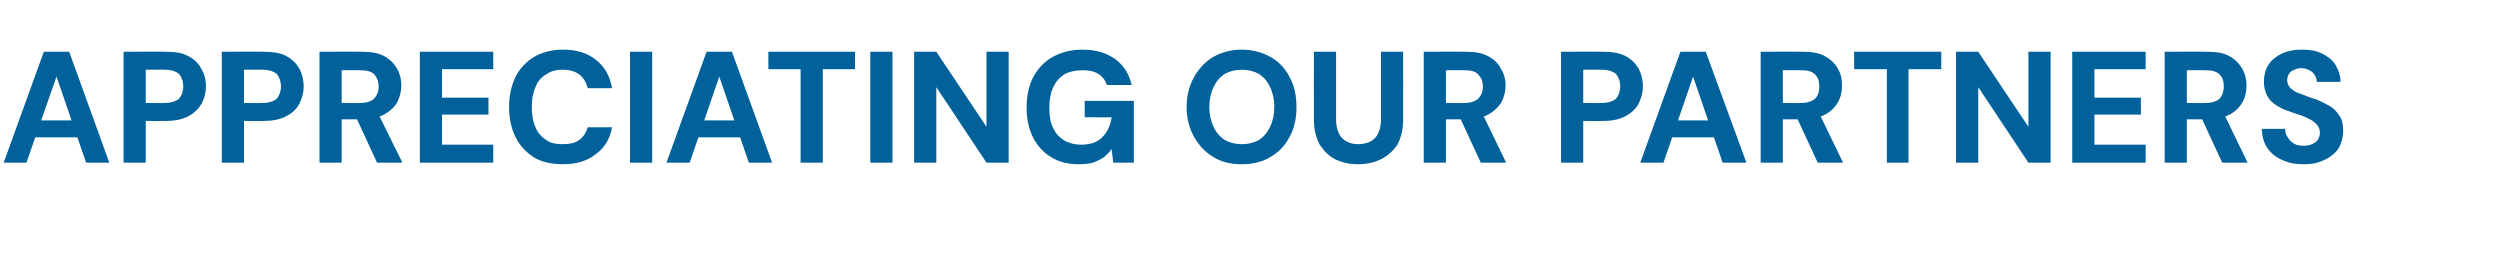 <?xml version="1.0" standalone="no"?><!DOCTYPE svg PUBLIC "-//W3C//DTD SVG 1.1//EN" "http://www.w3.org/Graphics/SVG/1.1/DTD/svg11.dtd"><svg xmlns="http://www.w3.org/2000/svg" version="1.1" width="473.4px" height="51.3px" viewBox="0 -12 473.4 51.3" style="top:-12px">  <desc>APPRECIATING OUR PARTNERS</desc>  <defs/>  <g id="Polygon72928">    <path d="M 0.7 18.8 L 8.3 -2.2 L 13.1 -2.2 L 20.7 18.8 L 16.3 18.8 L 10.7 2.5 L 5 18.8 L 0.7 18.8 Z M 4 14 L 5.1 10.8 L 15.9 10.8 L 17 14 L 4 14 Z M 23.4 18.8 L 23.4 -2.2 C 23.4 -2.2 31.41 -2.24 31.4 -2.2 C 33.1 -2.2 34.5 -2 35.6 -1.4 C 36.8 -0.8 37.6 0 38.1 1 C 38.7 2 39 3.1 39 4.4 C 39 5.5 38.7 6.6 38.2 7.6 C 37.6 8.6 36.8 9.4 35.7 10 C 34.6 10.6 33.1 10.9 31.4 10.9 C 31.41 10.93 27.6 10.9 27.6 10.9 L 27.6 18.8 L 23.4 18.8 Z M 27.6 7.5 C 27.6 7.5 31.14 7.54 31.1 7.5 C 32.4 7.5 33.3 7.2 33.9 6.7 C 34.4 6.1 34.7 5.3 34.7 4.4 C 34.7 3.4 34.4 2.6 33.9 2 C 33.3 1.5 32.4 1.2 31.1 1.2 C 31.14 1.18 27.6 1.2 27.6 1.2 L 27.6 7.5 Z M 42 18.8 L 42 -2.2 C 42 -2.2 49.95 -2.24 49.9 -2.2 C 51.6 -2.2 53.1 -2 54.2 -1.4 C 55.3 -0.8 56.1 0 56.7 1 C 57.2 2 57.5 3.1 57.5 4.4 C 57.5 5.5 57.2 6.6 56.7 7.6 C 56.2 8.6 55.4 9.4 54.2 10 C 53.1 10.6 51.7 10.9 49.9 10.9 C 49.95 10.93 46.2 10.9 46.2 10.9 L 46.2 18.8 L 42 18.8 Z M 46.2 7.5 C 46.2 7.5 49.68 7.54 49.7 7.5 C 50.9 7.5 51.8 7.2 52.4 6.7 C 52.9 6.1 53.2 5.3 53.2 4.4 C 53.2 3.4 52.9 2.6 52.4 2 C 51.8 1.5 50.9 1.2 49.7 1.2 C 49.68 1.18 46.2 1.2 46.2 1.2 L 46.2 7.5 Z M 60.5 18.8 L 60.5 -2.2 C 60.5 -2.2 68.46 -2.24 68.5 -2.2 C 70.2 -2.2 71.6 -2 72.7 -1.4 C 73.8 -0.8 74.6 0 75.2 1 C 75.7 1.9 76 3 76 4.2 C 76 5.3 75.7 6.4 75.2 7.4 C 74.7 8.3 73.8 9.1 72.7 9.7 C 71.6 10.3 70.2 10.6 68.4 10.6 C 68.43 10.6 64.7 10.6 64.7 10.6 L 64.7 18.8 L 60.5 18.8 Z M 71.4 18.8 L 67.1 9.5 L 71.6 9.5 L 76.2 18.8 L 71.4 18.8 Z M 64.7 7.5 C 64.7 7.5 68.22 7.54 68.2 7.5 C 69.4 7.5 70.3 7.2 70.8 6.7 C 71.4 6.1 71.7 5.3 71.7 4.4 C 71.7 3.4 71.4 2.7 70.9 2.1 C 70.3 1.5 69.4 1.3 68.2 1.3 C 68.19 1.27 64.7 1.3 64.7 1.3 L 64.7 7.5 Z M 79.5 18.8 L 79.5 -2.2 L 93.4 -2.2 L 93.4 1.1 L 83.7 1.1 L 83.7 6.5 L 92.5 6.5 L 92.5 9.7 L 83.7 9.7 L 83.7 15.4 L 93.4 15.4 L 93.4 18.8 L 79.5 18.8 Z M 106.6 19.1 C 104.5 19.1 102.6 18.7 101.1 17.8 C 99.6 16.8 98.4 15.6 97.6 13.9 C 96.8 12.3 96.4 10.4 96.4 8.3 C 96.4 6.1 96.8 4.3 97.6 2.6 C 98.4 1 99.6 -0.3 101.1 -1.2 C 102.6 -2.1 104.5 -2.6 106.6 -2.6 C 109.1 -2.6 111.2 -2 112.8 -0.7 C 114.5 0.6 115.5 2.4 115.9 4.7 C 115.9 4.7 111.3 4.7 111.3 4.7 C 111 3.6 110.5 2.7 109.7 2.1 C 108.9 1.5 107.8 1.2 106.5 1.2 C 105.3 1.2 104.2 1.5 103.4 2.1 C 102.5 2.6 101.8 3.4 101.4 4.5 C 100.9 5.6 100.7 6.8 100.7 8.3 C 100.7 9.7 100.9 11 101.4 12.1 C 101.8 13.1 102.5 13.9 103.4 14.5 C 104.2 15.1 105.3 15.3 106.5 15.3 C 107.8 15.3 108.9 15.1 109.7 14.5 C 110.5 13.9 111 13.1 111.3 12.1 C 111.3 12.1 115.9 12.1 115.9 12.1 C 115.5 14.3 114.5 16 112.8 17.2 C 111.2 18.5 109.1 19.1 106.6 19.1 Z M 119.3 18.8 L 119.3 -2.2 L 123.5 -2.2 L 123.5 18.8 L 119.3 18.8 Z M 126.2 18.8 L 133.8 -2.2 L 138.6 -2.2 L 146.2 18.8 L 141.8 18.8 L 136.2 2.5 L 130.6 18.8 L 126.2 18.8 Z M 129.5 14 L 130.6 10.8 L 141.4 10.8 L 142.5 14 L 129.5 14 Z M 151.6 18.8 L 151.6 1.1 L 145.5 1.1 L 145.5 -2.2 L 161.9 -2.2 L 161.9 1.1 L 155.8 1.1 L 155.8 18.8 L 151.6 18.8 Z M 164.8 18.8 L 164.8 -2.2 L 169 -2.2 L 169 18.8 L 164.8 18.8 Z M 173.1 18.8 L 173.1 -2.2 L 177.3 -2.2 L 186.8 12 L 186.8 -2.2 L 191 -2.2 L 191 18.8 L 186.8 18.8 L 177.3 4.5 L 177.3 18.8 L 173.1 18.8 Z M 204.3 19.1 C 202.3 19.1 200.6 18.7 199.1 17.8 C 197.6 16.9 196.4 15.6 195.6 14 C 194.8 12.4 194.4 10.5 194.4 8.4 C 194.4 6.2 194.8 4.3 195.6 2.7 C 196.5 1 197.7 -0.3 199.3 -1.2 C 200.9 -2.1 202.8 -2.6 205 -2.6 C 207.5 -2.6 209.5 -2 211.2 -0.8 C 212.8 0.4 213.8 2 214.3 4.1 C 214.3 4.1 209.6 4.1 209.6 4.1 C 209.3 3.2 208.8 2.5 208 2 C 207.2 1.5 206.2 1.3 205 1.3 C 203.6 1.3 202.4 1.6 201.5 2.1 C 200.6 2.7 199.9 3.5 199.4 4.6 C 198.9 5.7 198.7 7 198.7 8.4 C 198.7 9.9 198.9 11.2 199.4 12.2 C 199.9 13.3 200.6 14 201.5 14.6 C 202.4 15.1 203.5 15.4 204.7 15.4 C 206.5 15.4 207.9 14.9 208.8 13.9 C 209.7 13 210.3 11.7 210.5 10.2 C 210.48 10.24 205.4 10.2 205.4 10.2 L 205.4 7.1 L 214.7 7.1 L 214.7 18.8 L 210.8 18.8 C 210.8 18.8 210.51 16.18 210.5 16.2 C 210.1 16.8 209.6 17.3 209 17.8 C 208.4 18.2 207.7 18.5 207 18.8 C 206.2 19 205.3 19.1 204.3 19.1 Z M 235.1 19.1 C 233.1 19.1 231.3 18.7 229.7 17.7 C 228.2 16.8 227 15.5 226.1 13.9 C 225.2 12.3 224.7 10.4 224.7 8.3 C 224.7 6.1 225.2 4.2 226.1 2.6 C 227 1 228.2 -0.3 229.7 -1.2 C 231.3 -2.1 233.1 -2.6 235.1 -2.6 C 237.2 -2.6 239 -2.1 240.6 -1.2 C 242.2 -0.3 243.4 1 244.2 2.6 C 245.1 4.2 245.5 6.1 245.5 8.3 C 245.5 10.4 245.1 12.3 244.2 13.9 C 243.4 15.5 242.2 16.8 240.6 17.7 C 239 18.7 237.2 19.1 235.1 19.1 Z M 235.1 15.3 C 236.4 15.3 237.5 15 238.4 14.5 C 239.3 13.9 240 13.1 240.5 12 C 241 11 241.3 9.7 241.3 8.3 C 241.3 6.8 241 5.5 240.5 4.5 C 240 3.4 239.3 2.6 238.4 2 C 237.5 1.5 236.4 1.2 235.1 1.2 C 233.9 1.2 232.8 1.5 231.9 2 C 231 2.6 230.3 3.4 229.8 4.5 C 229.3 5.5 229 6.8 229 8.3 C 229 9.7 229.3 11 229.8 12 C 230.3 13.1 231 13.9 231.9 14.5 C 232.8 15 233.9 15.3 235.1 15.3 Z M 257.2 19.1 C 255.6 19.1 254.2 18.8 252.9 18.2 C 251.7 17.6 250.7 16.6 249.9 15.4 C 249.2 14.1 248.8 12.5 248.8 10.6 C 248.79 10.63 248.8 -2.2 248.8 -2.2 L 253 -2.2 C 253 -2.2 252.99 10.66 253 10.7 C 253 11.7 253.2 12.5 253.5 13.2 C 253.8 13.9 254.3 14.4 255 14.8 C 255.6 15.1 256.3 15.3 257.2 15.3 C 258.1 15.3 258.9 15.1 259.5 14.8 C 260.2 14.4 260.7 13.9 261 13.2 C 261.3 12.5 261.5 11.7 261.5 10.7 C 261.51 10.66 261.5 -2.2 261.5 -2.2 L 265.7 -2.2 C 265.7 -2.2 265.71 10.63 265.7 10.6 C 265.7 12.5 265.3 14.1 264.6 15.4 C 263.8 16.6 262.7 17.6 261.4 18.2 C 260.1 18.8 258.7 19.1 257.2 19.1 Z M 269.6 18.8 L 269.6 -2.2 C 269.6 -2.2 277.53 -2.24 277.5 -2.2 C 279.2 -2.2 280.6 -2 281.7 -1.4 C 282.9 -0.8 283.7 0 284.2 1 C 284.8 1.9 285.1 3 285.1 4.2 C 285.1 5.3 284.8 6.4 284.3 7.4 C 283.7 8.3 282.9 9.1 281.8 9.7 C 280.7 10.3 279.2 10.6 277.5 10.6 C 277.5 10.6 273.8 10.6 273.8 10.6 L 273.8 18.8 L 269.6 18.8 Z M 280.4 18.8 L 276.1 9.5 L 280.7 9.5 L 285.2 18.8 L 280.4 18.8 Z M 273.8 7.5 C 273.8 7.5 277.29 7.54 277.3 7.5 C 278.5 7.5 279.3 7.2 279.9 6.7 C 280.5 6.1 280.8 5.3 280.8 4.4 C 280.8 3.4 280.5 2.7 279.9 2.1 C 279.4 1.5 278.5 1.3 277.3 1.3 C 277.26 1.27 273.8 1.3 273.8 1.3 L 273.8 7.5 Z M 295.6 18.8 L 295.6 -2.2 C 295.6 -2.2 303.54 -2.24 303.5 -2.2 C 305.2 -2.2 306.6 -2 307.8 -1.4 C 308.9 -0.8 309.7 0 310.3 1 C 310.8 2 311.1 3.1 311.1 4.4 C 311.1 5.5 310.8 6.6 310.3 7.6 C 309.8 8.6 308.9 9.4 307.8 10 C 306.7 10.6 305.3 10.9 303.5 10.9 C 303.54 10.93 299.8 10.9 299.8 10.9 L 299.8 18.8 L 295.6 18.8 Z M 299.8 7.5 C 299.8 7.5 303.27 7.54 303.3 7.5 C 304.5 7.5 305.4 7.2 306 6.7 C 306.5 6.1 306.8 5.3 306.8 4.4 C 306.8 3.4 306.5 2.6 306 2 C 305.4 1.5 304.5 1.2 303.3 1.2 C 303.27 1.18 299.8 1.2 299.8 1.2 L 299.8 7.5 Z M 310.6 18.8 L 318.2 -2.2 L 323 -2.2 L 330.7 18.8 L 326.2 18.8 L 320.6 2.5 L 315 18.8 L 310.6 18.8 Z M 313.9 14 L 315.1 10.8 L 325.9 10.8 L 326.9 14 L 313.9 14 Z M 333.4 18.8 L 333.4 -2.2 C 333.4 -2.2 341.31 -2.24 341.3 -2.2 C 343 -2.2 344.4 -2 345.5 -1.4 C 346.6 -0.8 347.5 0 348 1 C 348.6 1.9 348.8 3 348.8 4.2 C 348.8 5.3 348.6 6.4 348 7.4 C 347.5 8.3 346.7 9.1 345.6 9.7 C 344.4 10.3 343 10.6 341.3 10.6 C 341.28 10.6 337.6 10.6 337.6 10.6 L 337.6 18.8 L 333.4 18.8 Z M 344.2 18.8 L 339.9 9.5 L 344.5 9.5 L 349 18.8 L 344.2 18.8 Z M 337.6 7.5 C 337.6 7.5 341.07 7.54 341.1 7.5 C 342.2 7.5 343.1 7.2 343.7 6.7 C 344.3 6.1 344.5 5.3 344.5 4.4 C 344.5 3.4 344.3 2.7 343.7 2.1 C 343.1 1.5 342.3 1.3 341 1.3 C 341.04 1.27 337.6 1.3 337.6 1.3 L 337.6 7.5 Z M 357.3 18.8 L 357.3 1.1 L 351.1 1.1 L 351.1 -2.2 L 367.6 -2.2 L 367.6 1.1 L 361.4 1.1 L 361.4 18.8 L 357.3 18.8 Z M 370.4 18.8 L 370.4 -2.2 L 374.6 -2.2 L 384.1 12 L 384.1 -2.2 L 388.3 -2.2 L 388.3 18.8 L 384.1 18.8 L 374.6 4.5 L 374.6 18.8 L 370.4 18.8 Z M 392.4 18.8 L 392.4 -2.2 L 406.3 -2.2 L 406.3 1.1 L 396.6 1.1 L 396.6 6.5 L 405.4 6.5 L 405.4 9.7 L 396.6 9.7 L 396.6 15.4 L 406.3 15.4 L 406.3 18.8 L 392.4 18.8 Z M 409.9 18.8 L 409.9 -2.2 C 409.9 -2.2 417.89 -2.24 417.9 -2.2 C 419.6 -2.2 421 -2 422.1 -1.4 C 423.2 -0.8 424 0 424.6 1 C 425.1 1.9 425.4 3 425.4 4.2 C 425.4 5.3 425.2 6.4 424.6 7.4 C 424.1 8.3 423.3 9.1 422.2 9.7 C 421 10.3 419.6 10.6 417.9 10.6 C 417.86 10.6 414.1 10.6 414.1 10.6 L 414.1 18.8 L 409.9 18.8 Z M 420.8 18.8 L 416.5 9.5 L 421.1 9.5 L 425.6 18.8 L 420.8 18.8 Z M 414.1 7.5 C 414.1 7.5 417.65 7.54 417.7 7.5 C 418.8 7.5 419.7 7.2 420.3 6.7 C 420.8 6.1 421.1 5.3 421.1 4.4 C 421.1 3.4 420.9 2.7 420.3 2.1 C 419.7 1.5 418.8 1.3 417.6 1.3 C 417.62 1.27 414.1 1.3 414.1 1.3 L 414.1 7.5 Z M 436.3 19.1 C 434.7 19.1 433.4 18.9 432.2 18.3 C 431 17.8 430.1 17.1 429.4 16.1 C 428.7 15.1 428.3 13.8 428.3 12.4 C 428.3 12.4 432.7 12.4 432.7 12.4 C 432.7 13 432.9 13.6 433.2 14 C 433.5 14.5 433.9 14.9 434.4 15.2 C 434.9 15.5 435.5 15.6 436.2 15.6 C 436.8 15.6 437.4 15.5 437.8 15.3 C 438.3 15.1 438.6 14.8 438.9 14.5 C 439.1 14.1 439.3 13.7 439.3 13.1 C 439.3 12.6 439.1 12.1 438.8 11.7 C 438.5 11.3 438.1 11 437.6 10.7 C 437.1 10.4 436.6 10.2 435.9 9.9 C 435.3 9.7 434.6 9.5 433.8 9.2 C 432.2 8.7 430.9 8 430 7.1 C 429.2 6.2 428.7 5 428.7 3.5 C 428.7 2.2 429 1.1 429.6 0.2 C 430.2 -0.7 431.1 -1.4 432.2 -1.9 C 433.3 -2.4 434.5 -2.6 435.9 -2.6 C 437.3 -2.6 438.6 -2.4 439.6 -1.9 C 440.7 -1.4 441.6 -0.7 442.2 0.2 C 442.8 1.2 443.2 2.3 443.2 3.5 C 443.2 3.5 438.7 3.5 438.7 3.5 C 438.7 3.1 438.6 2.6 438.3 2.2 C 438.1 1.9 437.8 1.5 437.3 1.3 C 436.9 1.1 436.4 0.9 435.8 0.9 C 435.3 0.9 434.9 1 434.5 1.2 C 434.1 1.3 433.7 1.6 433.5 1.9 C 433.3 2.2 433.1 2.7 433.1 3.2 C 433.1 3.7 433.3 4.1 433.5 4.4 C 433.7 4.7 434.1 5 434.5 5.3 C 434.9 5.5 435.4 5.7 436 5.9 C 436.6 6.1 437.2 6.4 437.9 6.6 C 439 6.9 439.9 7.4 440.8 7.9 C 441.7 8.3 442.4 9 442.9 9.8 C 443.5 10.5 443.7 11.6 443.7 12.8 C 443.7 14 443.4 15 442.9 16 C 442.3 16.9 441.4 17.7 440.3 18.2 C 439.2 18.8 437.9 19.1 436.3 19.1 Z " stroke="none" fill="#00619b"/>  </g></svg>